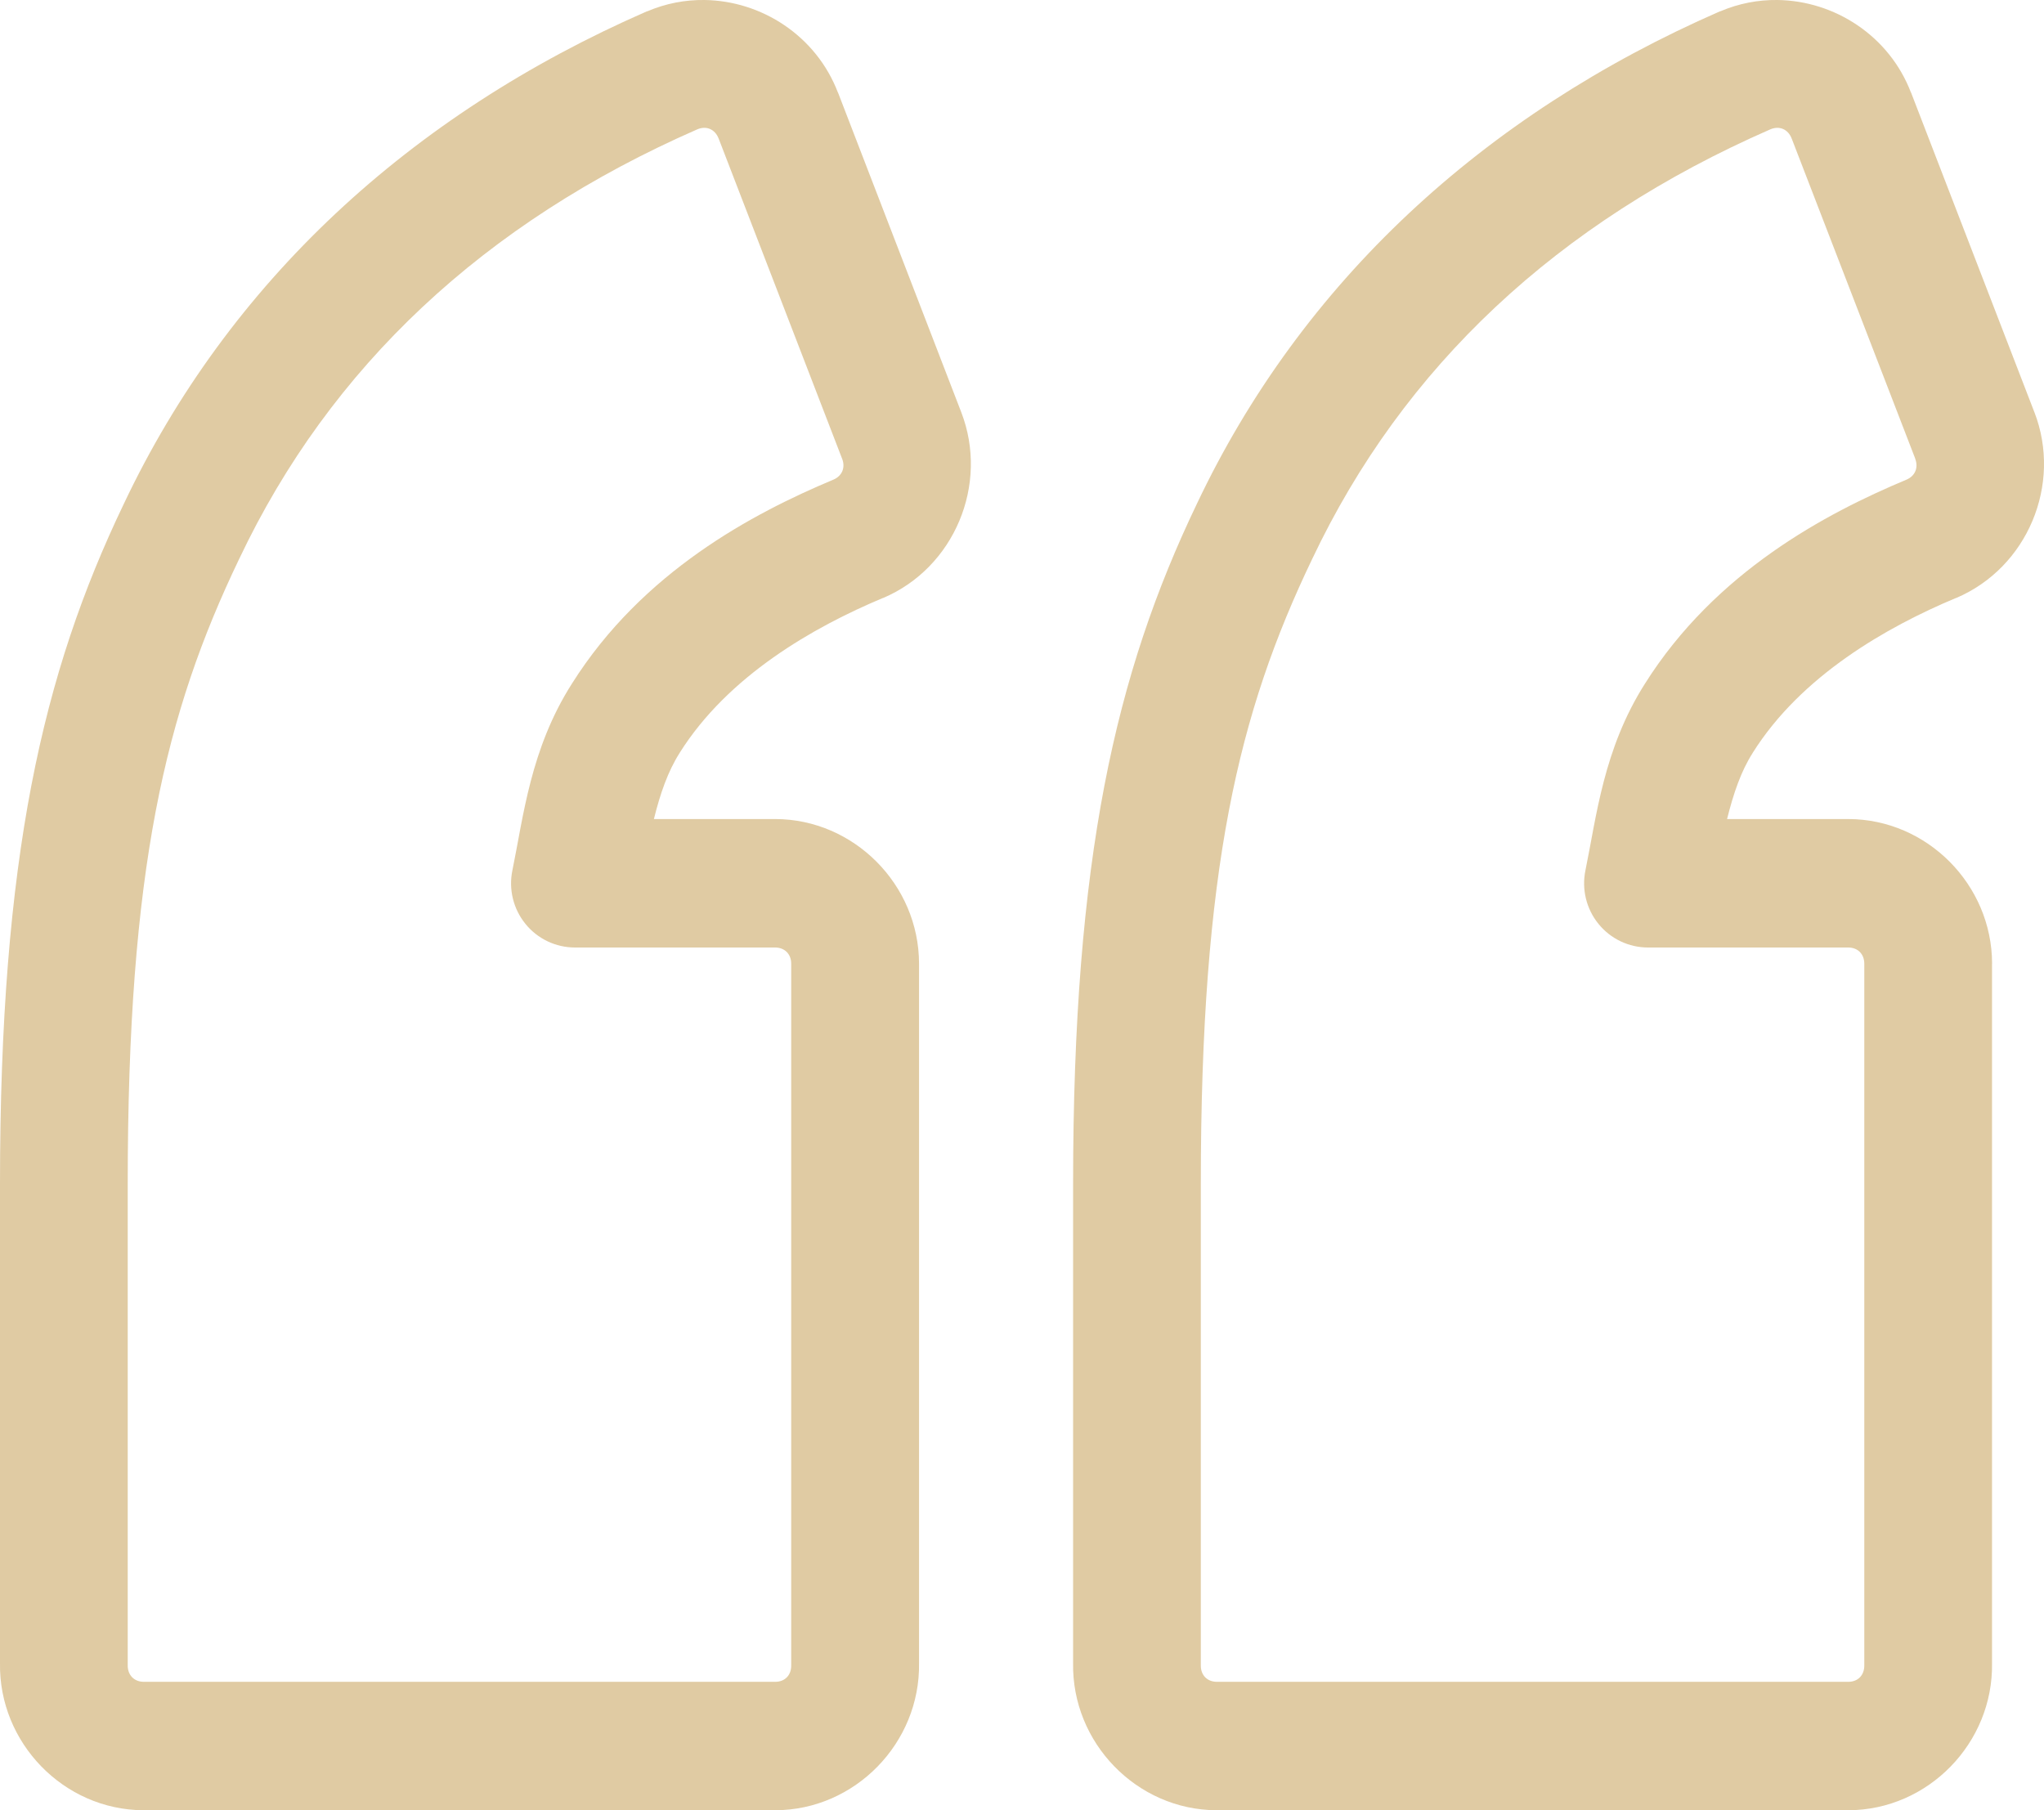 <svg width="35" height="31" viewBox="0 0 35 31" fill="none" xmlns="http://www.w3.org/2000/svg">
<path d="M12.06 0C11.733 -0.004 11.401 0.058 11.083 0.194V0.193C11.081 0.194 11.078 0.195 11.075 0.195C7.016 1.969 3.913 4.84 2.12 8.629C0.726 11.536 0 14.696 0 20.278V28.479C-0.023 29.845 1.09 30.991 2.449 31H2.455H13.273H13.276C14.639 30.997 15.76 29.849 15.737 28.479V16.502V16.499C15.734 15.148 14.621 14.029 13.276 14.026H13.273H11.197C11.306 13.587 11.437 13.209 11.637 12.895C11.638 12.894 11.639 12.892 11.639 12.891C12.469 11.57 13.933 10.737 15.117 10.241H15.121C16.34 9.724 16.939 8.296 16.459 7.057L14.348 1.581V1.585C13.976 0.613 13.041 0.012 12.06 0L12.06 0ZM30.434 0C30.107 -0.004 29.775 0.058 29.457 0.194V0.193C29.455 0.194 29.452 0.195 29.449 0.195C25.39 1.969 22.288 4.84 20.494 8.629C19.1 11.536 18.375 14.696 18.375 20.278V28.479C18.351 29.845 19.464 30.991 20.823 31H20.823H20.829H31.649H31.651C33.014 30.997 34.134 29.849 34.11 28.479V16.502H34.111V16.499C34.108 15.148 32.997 14.029 31.651 14.026H31.649H29.573C29.683 13.587 29.811 13.209 30.011 12.895H30.011C30.012 12.894 30.012 12.892 30.013 12.891C30.843 11.57 32.307 10.737 33.491 10.241H33.495C34.714 9.724 35.315 8.296 34.835 7.057L34.833 7.053L32.722 1.581V1.585C32.35 0.613 31.415 0.012 30.434 0L30.434 0ZM12.158 2.209C12.222 2.237 12.274 2.292 12.305 2.372H12.305C12.306 2.374 12.306 2.375 12.307 2.376L14.418 7.851C14.419 7.853 14.419 7.854 14.42 7.855C14.479 8.007 14.42 8.151 14.27 8.214C12.898 8.789 11.001 9.788 9.791 11.711C9.081 12.828 8.963 13.986 8.774 14.904H8.774C8.707 15.228 8.789 15.565 8.997 15.821C9.205 16.078 9.517 16.226 9.846 16.226H13.271C13.436 16.226 13.548 16.337 13.548 16.503V28.498H13.548V28.517C13.551 28.687 13.441 28.801 13.273 28.801H2.463C2.296 28.8 2.185 28.686 2.187 28.517C2.188 28.511 2.188 28.505 2.187 28.498V20.277C2.187 14.877 2.831 12.208 4.093 9.577C4.094 9.576 4.095 9.574 4.095 9.573C5.655 6.278 8.295 3.81 11.94 2.215C12.018 2.182 12.094 2.181 12.158 2.209L12.158 2.209ZM30.532 2.209C30.596 2.237 30.649 2.292 30.679 2.372H30.679C30.68 2.374 30.681 2.375 30.681 2.376L32.794 7.851V7.855C32.853 8.007 32.794 8.151 32.645 8.214C31.272 8.789 29.375 9.788 28.165 11.711C27.456 12.828 27.337 13.986 27.148 14.904C27.081 15.228 27.163 15.565 27.371 15.821C27.579 16.078 27.891 16.226 28.22 16.226H31.647C31.812 16.226 31.922 16.337 31.923 16.503V28.498C31.922 28.505 31.922 28.511 31.923 28.517C31.925 28.687 31.815 28.801 31.647 28.801H20.837C20.67 28.8 20.559 28.686 20.562 28.517V28.498V20.277C20.562 14.877 21.206 12.208 22.467 9.577C22.468 9.576 22.469 9.574 22.469 9.573C24.029 6.278 26.669 3.809 30.314 2.215C30.393 2.182 30.468 2.181 30.532 2.209L30.532 2.209Z" fill="#E0CBA3"/>
</svg>
